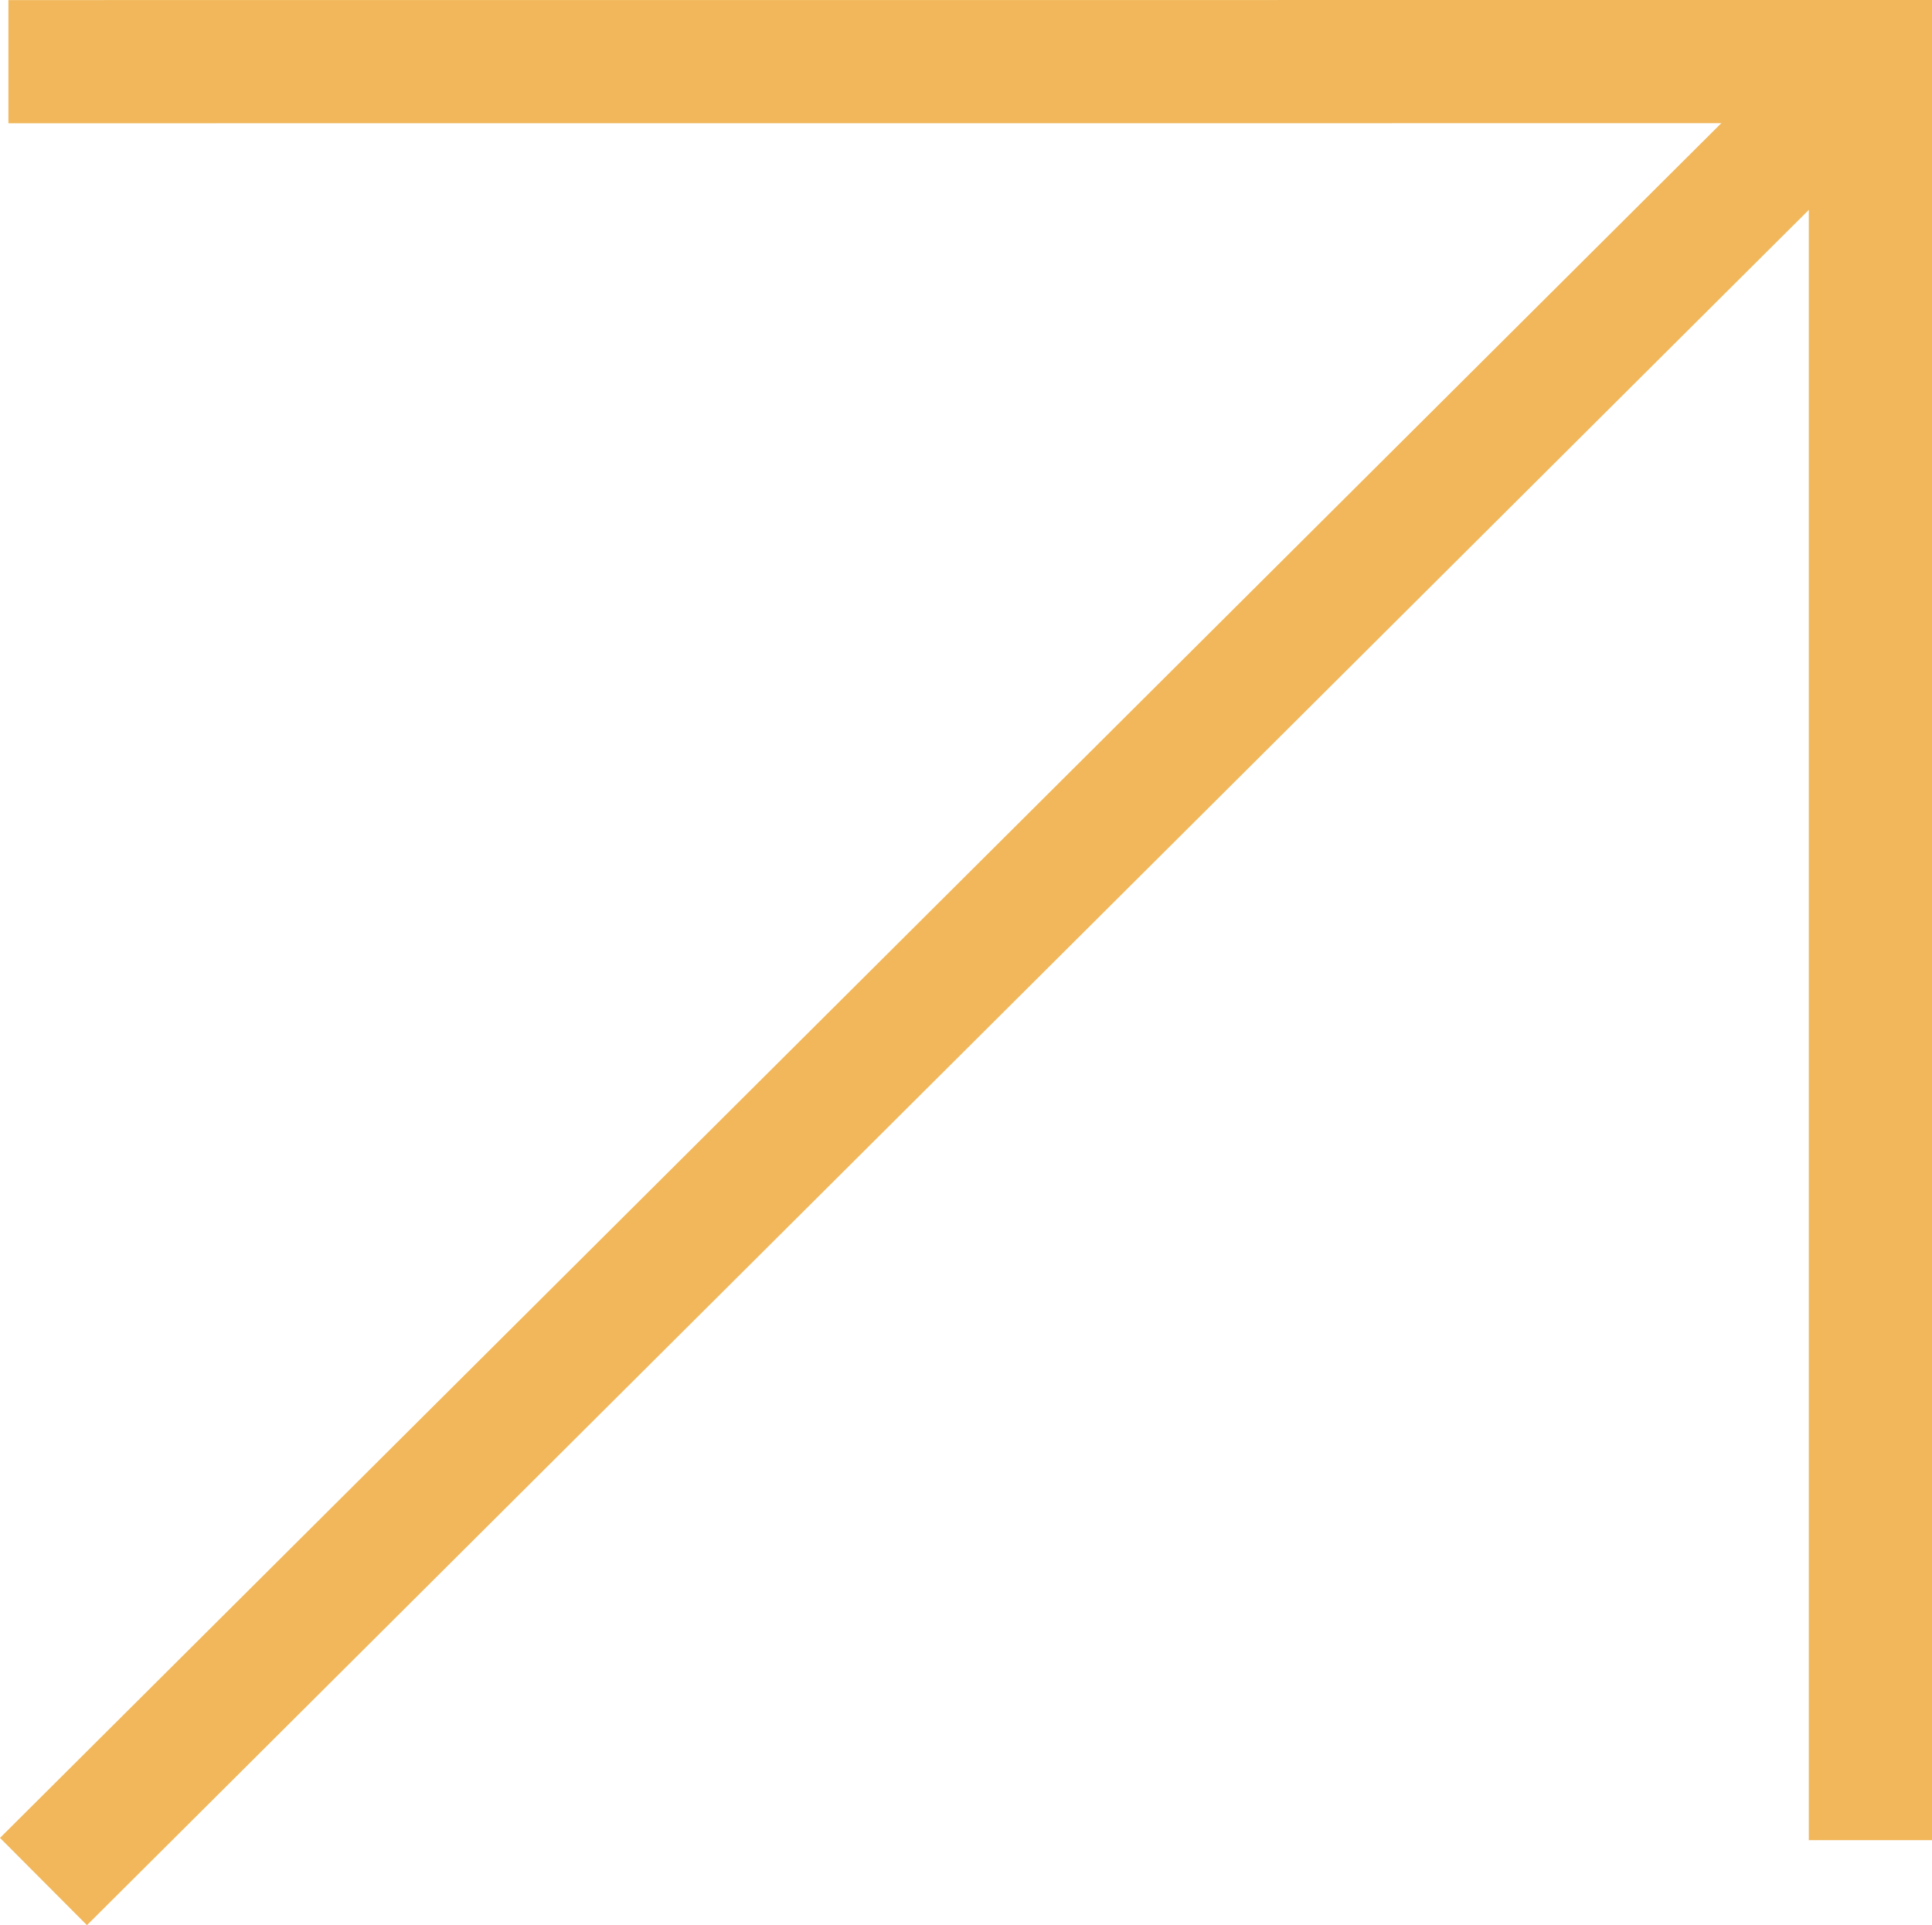 <?xml version="1.0" encoding="UTF-8"?> <svg xmlns="http://www.w3.org/2000/svg" viewBox="0 0 470.5 468.85"> <defs> <style>.cls-1{fill:none;stroke:#f1b75a;stroke-miterlimit:10;stroke-width:30px;}</style> </defs> <g id="Layer_2" data-name="Layer 2"> <g id="Layer_1-2" data-name="Layer 1"> <polyline class="cls-1" points="455.5 448.14 455.5 15 2.05 15.02"></polyline> <line class="cls-1" x1="10.59" y1="458.22" x2="455.5" y2="15"></line> </g> </g> </svg> 
